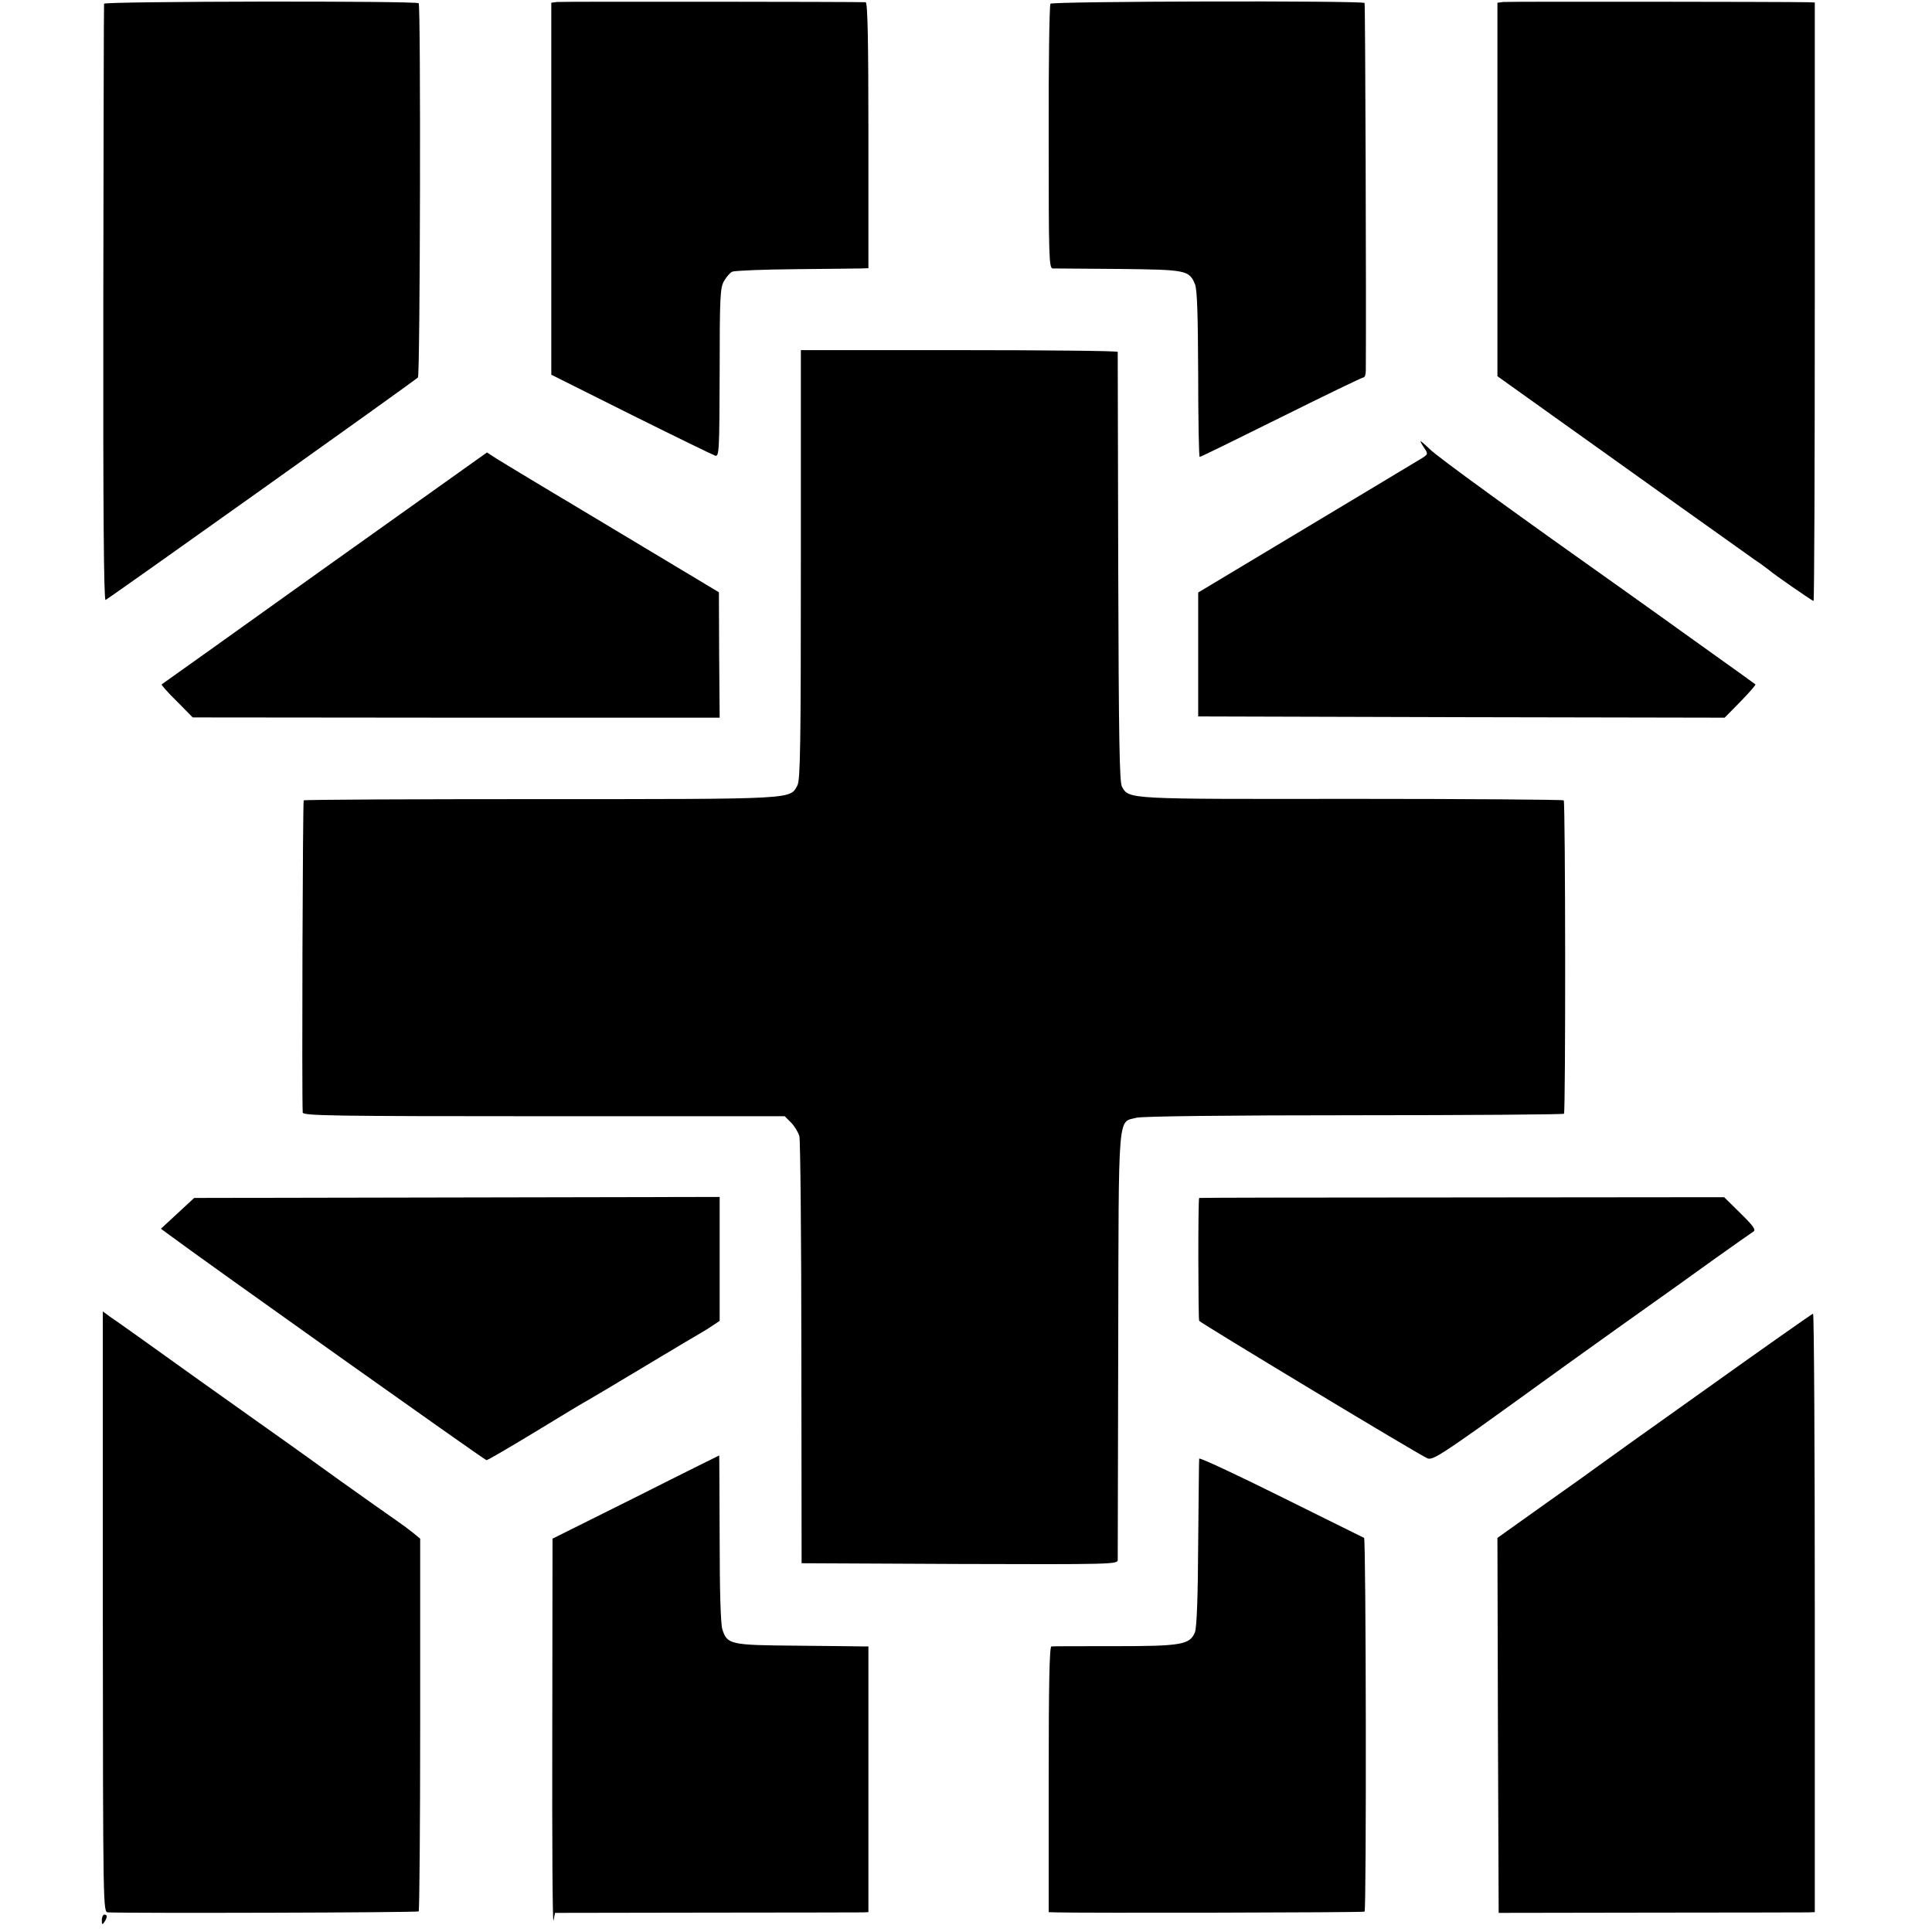 <?xml version="1.0" standalone="no"?>
<!DOCTYPE svg PUBLIC "-//W3C//DTD SVG 20010904//EN"
 "http://www.w3.org/TR/2001/REC-SVG-20010904/DTD/svg10.dtd">
<svg version="1.0" xmlns="http://www.w3.org/2000/svg"
 width="778pt" height="778pt" viewBox="0 0 778 778"
 preserveAspectRatio="xMidYMid meet">
<g transform="translate(0,778) scale(0.1,-0.1)"
fill="#000000" stroke="none">
<path d="M419 7765 c-1 -5 -2 -549 -3 -1208 -1 -830 2 -1196 9 -1193 11 4
1243 881 1258 896 9 8 12 1498 3 1507 -10 10 -1266 8 -1267 -2z"/>
<path d="M2243 7772 l-23 -3 0 -749 0 -749 322 -161 c177 -88 329 -162 338
-165 16 -5 17 20 18 334 0 308 2 343 18 370 10 17 25 34 33 37 9 4 124 9 256
10 132 1 252 3 266 3 l26 1 0 535 c0 378 -3 535 -11 536 -44 2 -1226 3 -1243
1z"/>
<path d="M4230 7765 c-4 -5 -8 -247 -7 -537 0 -480 1 -528 16 -529 9 0 129 -1
266 -2 273 -3 283 -5 307 -61 9 -22 12 -122 13 -363 0 -183 3 -333 6 -333 4 0
151 72 328 160 177 88 326 160 331 160 6 0 10 12 10 28 2 259 -2 1477 -5 1480
-9 10 -1257 7 -1265 -3z"/>
<path d="M6053 7772 l-23 -3 0 -752 0 -752 245 -175 c135 -96 357 -255 493
-352 136 -97 269 -191 295 -210 27 -18 54 -38 60 -43 20 -18 175 -125 180
-125 3 0 5 542 5 1205 l0 1205 -27 1 c-113 2 -1211 3 -1228 1z"/>
<path d="M3225 5507 c0 -719 -2 -868 -14 -890 -30 -56 -4 -55 -1034 -55 -521
0 -950 -2 -954 -5 -4 -5 -8 -1187 -4 -1257 1 -13 116 -15 971 -15 l970 0 25
-25 c14 -14 29 -39 34 -55 4 -17 8 -410 8 -875 l1 -845 636 -3 c601 -2 636 -1
637 15 0 10 1 401 2 868 2 954 -3 894 74 914 23 6 376 10 877 10 461 0 841 3
844 6 7 7 6 1254 -1 1262 -4 3 -388 6 -854 6 -908 -1 -896 -2 -925 49 -10 19
-13 188 -15 883 -1 473 -2 863 -2 868 -1 4 -288 7 -638 7 l-638 0 0 -863z"/>
<path d="M5720 6003 c0 -2 7 -15 16 -28 16 -24 15 -25 -18 -45 -18 -11 -226
-136 -463 -278 l-430 -258 0 -250 0 -249 1060 -3 1060 -2 64 65 c35 36 62 67
60 69 -2 2 -80 58 -174 125 -93 67 -181 129 -194 139 -13 9 -74 53 -136 97
-473 335 -776 555 -807 586 -21 20 -38 35 -38 32z"/>
<path d="M1308 5493 c-359 -257 -655 -468 -657 -469 -2 -2 25 -33 61 -68 l64
-65 1061 -1 1061 0 -2 252 -1 253 -430 258 c-236 141 -447 268 -467 281 l-37
24 -653 -465z"/>
<path d="M715 2894 l-67 -62 34 -25 c138 -103 1270 -907 1277 -907 5 0 94 52
198 115 103 63 199 121 213 128 14 8 117 69 230 137 113 68 214 128 225 134
11 6 32 19 46 29 l27 18 0 249 0 250 -1058 -2 -1058 -2 -67 -62z"/>
<path d="M4829 2956 c-5 -4 -4 -488 0 -495 6 -9 876 -534 918 -553 18 -9 47 8
215 127 106 76 216 155 243 175 28 20 166 120 308 221 143 101 320 228 395
282 76 54 144 102 152 107 12 7 2 22 -51 74 l-66 65 -1056 -1 c-582 0 -1057
-1 -1058 -2z"/>
<path d="M414 1289 c1 -1202 1 -1209 21 -1210 99 -4 1246 -1 1251 4 3 3 6 342
6 753 l0 748 -28 23 c-16 13 -47 36 -69 51 -22 15 -125 88 -229 162 -103 74
-197 142 -209 150 -12 8 -170 121 -352 250 -181 130 -344 246 -361 257 l-30
22 0 -1210z"/>
<path d="M6875 2190 c-231 -164 -428 -305 -437 -312 -9 -7 -105 -76 -213 -152
l-195 -139 2 -755 3 -755 610 1 c336 0 622 1 636 1 l27 1 0 1205 c0 663 -3
1205 -7 1205 -3 0 -195 -135 -426 -300z"/>
<path d="M2560 1751 l-335 -167 -1 -785 c-1 -431 1 -770 5 -753 l6 31 610 1
c336 0 619 1 631 1 l21 1 0 535 0 535 -21 0 c-12 0 -131 2 -266 3 -271 2 -281
5 -301 65 -7 22 -11 152 -11 368 -1 184 -1 334 -2 333 0 0 -152 -75 -336 -168z"/>
<path d="M4829 1906 c-1 -6 -2 -159 -4 -341 -1 -220 -6 -339 -13 -358 -21 -50
-53 -56 -323 -56 -134 0 -249 0 -255 -1 -8 0 -11 -153 -11 -535 l0 -535 26 -1
c104 -3 1242 -1 1246 3 8 8 6 1503 -2 1505 -4 2 -155 77 -335 166 -181 90
-329 159 -329 153z"/>
<path d="M410 48 c0 -19 2 -20 10 -8 13 19 13 30 0 30 -5 0 -10 -10 -10 -22z"/>
</g>
</svg>
